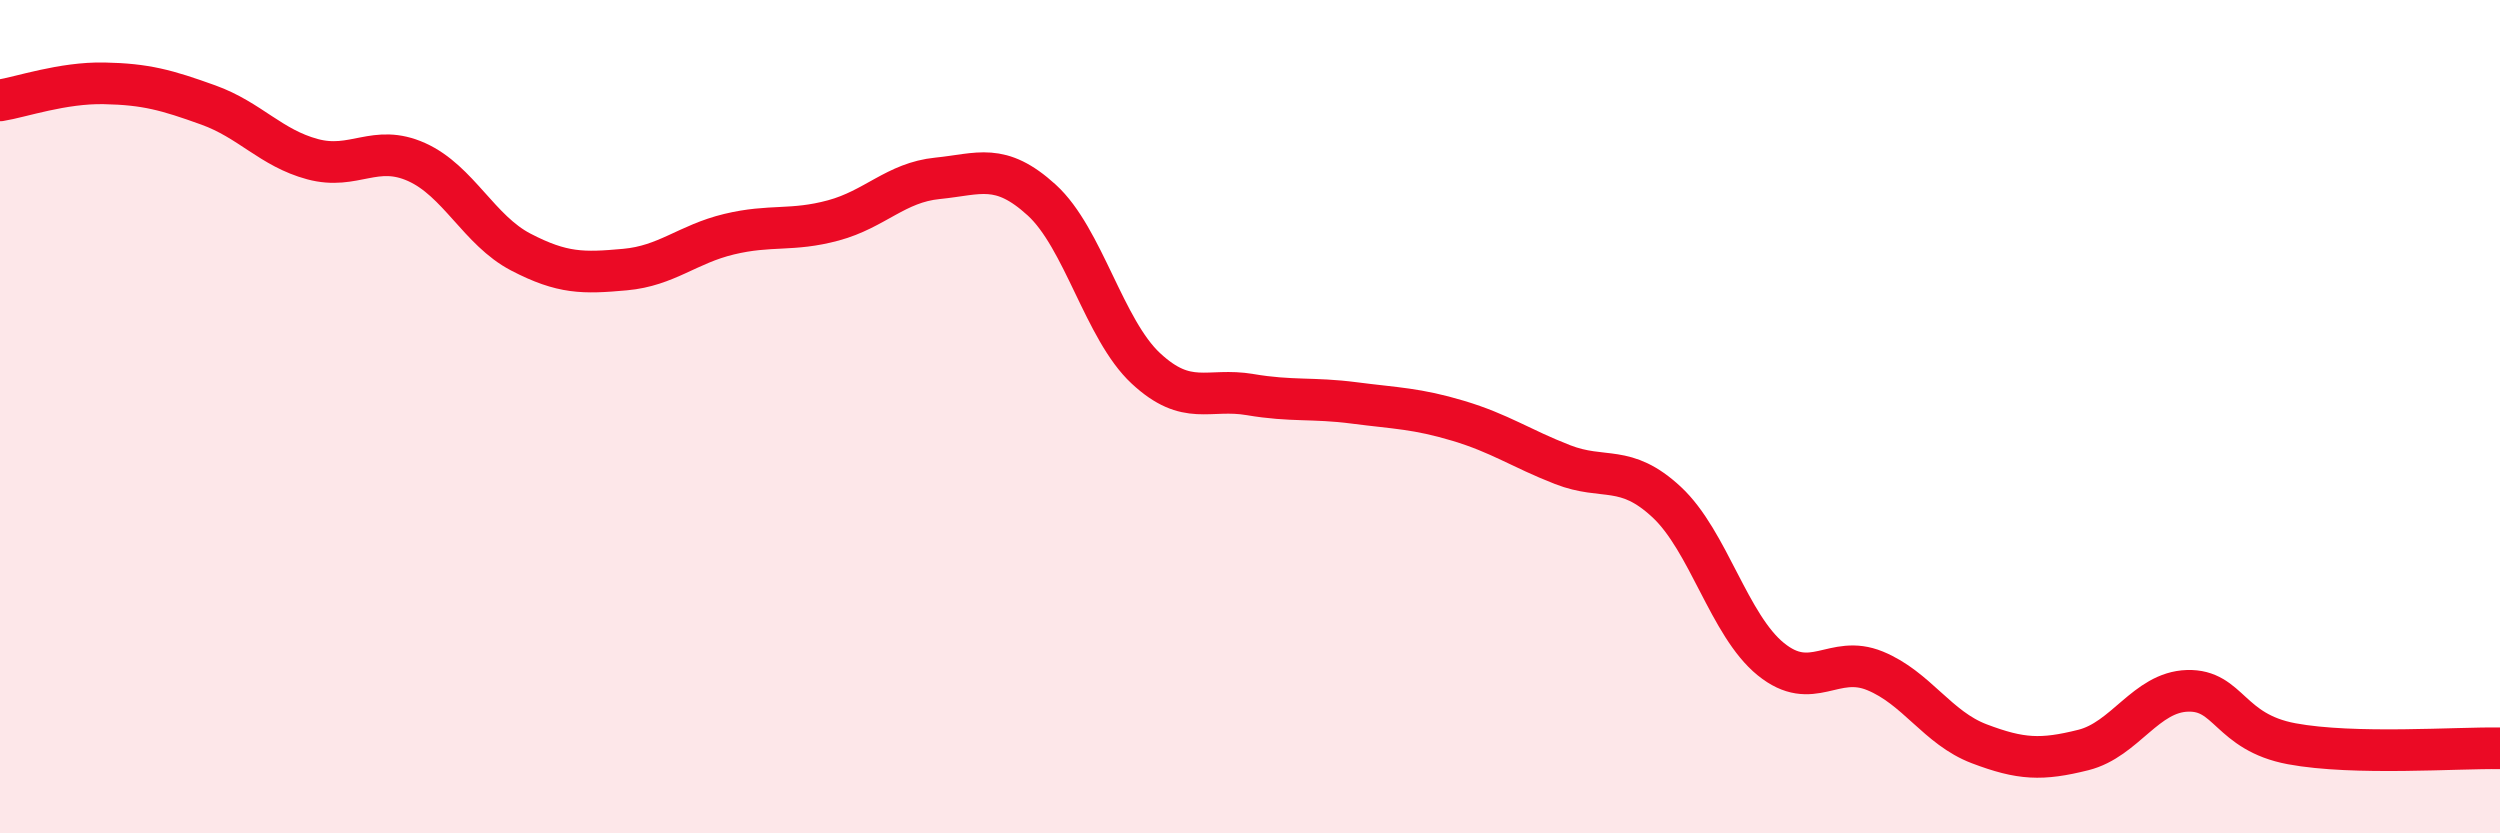 
    <svg width="60" height="20" viewBox="0 0 60 20" xmlns="http://www.w3.org/2000/svg">
      <path
        d="M 0,2.41 C 0.5,2.33 1.5,1.98 2.5,2 C 3.5,2.02 4,2.16 5,2.52 C 6,2.88 6.5,3.55 7.5,3.82 C 8.5,4.09 9,3.44 10,3.89 C 11,4.34 11.5,5.53 12.5,6.05 C 13.5,6.57 14,6.56 15,6.47 C 16,6.38 16.5,5.86 17.5,5.62 C 18.5,5.38 19,5.56 20,5.29 C 21,5.02 21.5,4.38 22.5,4.28 C 23.5,4.18 24,3.89 25,4.8 C 26,5.71 26.5,7.91 27.5,8.84 C 28.5,9.77 29,9.3 30,9.47 C 31,9.64 31.5,9.54 32.5,9.67 C 33.5,9.8 34,9.8 35,10.1 C 36,10.4 36.5,10.76 37.5,11.15 C 38.5,11.54 39,11.12 40,12.05 C 41,12.98 41.5,15.01 42.5,15.82 C 43.5,16.63 44,15.69 45,16.1 C 46,16.51 46.5,17.47 47.5,17.85 C 48.5,18.23 49,18.25 50,18 C 51,17.75 51.5,16.61 52.5,16.58 C 53.5,16.55 53.5,17.57 55,17.85 C 56.5,18.13 59,17.94 60,17.96L60 20L0 20Z"
        fill="#EB0A25"
        opacity="0.1"
        stroke-linecap="round"
        stroke-linejoin="round"
      />
      <path
        d="M 0,2.41 C 0.5,2.33 1.5,1.98 2.5,2 C 3.5,2.02 4,2.16 5,2.52 C 6,2.88 6.5,3.55 7.5,3.82 C 8.5,4.09 9,3.44 10,3.89 C 11,4.34 11.5,5.53 12.5,6.05 C 13.5,6.57 14,6.56 15,6.47 C 16,6.38 16.5,5.86 17.5,5.62 C 18.5,5.38 19,5.56 20,5.29 C 21,5.02 21.5,4.38 22.5,4.28 C 23.5,4.18 24,3.89 25,4.8 C 26,5.71 26.5,7.91 27.5,8.84 C 28.5,9.77 29,9.3 30,9.47 C 31,9.64 31.5,9.54 32.5,9.67 C 33.5,9.8 34,9.8 35,10.1 C 36,10.4 36.5,10.76 37.5,11.15 C 38.5,11.54 39,11.12 40,12.05 C 41,12.98 41.5,15.01 42.5,15.82 C 43.5,16.63 44,15.69 45,16.1 C 46,16.51 46.5,17.47 47.5,17.85 C 48.5,18.23 49,18.25 50,18 C 51,17.75 51.5,16.61 52.5,16.58 C 53.5,16.55 53.5,17.57 55,17.85 C 56.5,18.13 59,17.94 60,17.96"
        stroke="#EB0A25"
        stroke-width="1"
        fill="none"
        stroke-linecap="round"
        stroke-linejoin="round"
      />
    </svg>
  